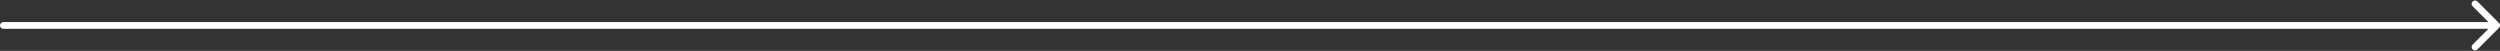 <svg width="1474" height="30" viewBox="0 0 1474 30" fill="none" xmlns="http://www.w3.org/2000/svg">
<rect x="0" y="0" width="1474" height="30" fill="#333333" stroke="none"/>
<path d="M2 13C0.895 13 9.65645e-08 13.895 0 15C-9.65645e-08 16.105 0.895 17 2 17L2 13ZM1473.41 16.414C1474.2 15.633 1474.2 14.367 1473.41 13.586L1460.69 0.858C1459.91 0.077 1458.64 0.077 1457.86 0.858C1457.08 1.639 1457.08 2.905 1457.86 3.686L1469.17 15L1457.86 26.314C1457.08 27.095 1457.08 28.361 1457.86 29.142C1458.64 29.923 1459.91 29.923 1460.69 29.142L1473.41 16.414ZM2 17L1472 17L1472 13L2 13L2 17Z" fill="white"/>
</svg>
